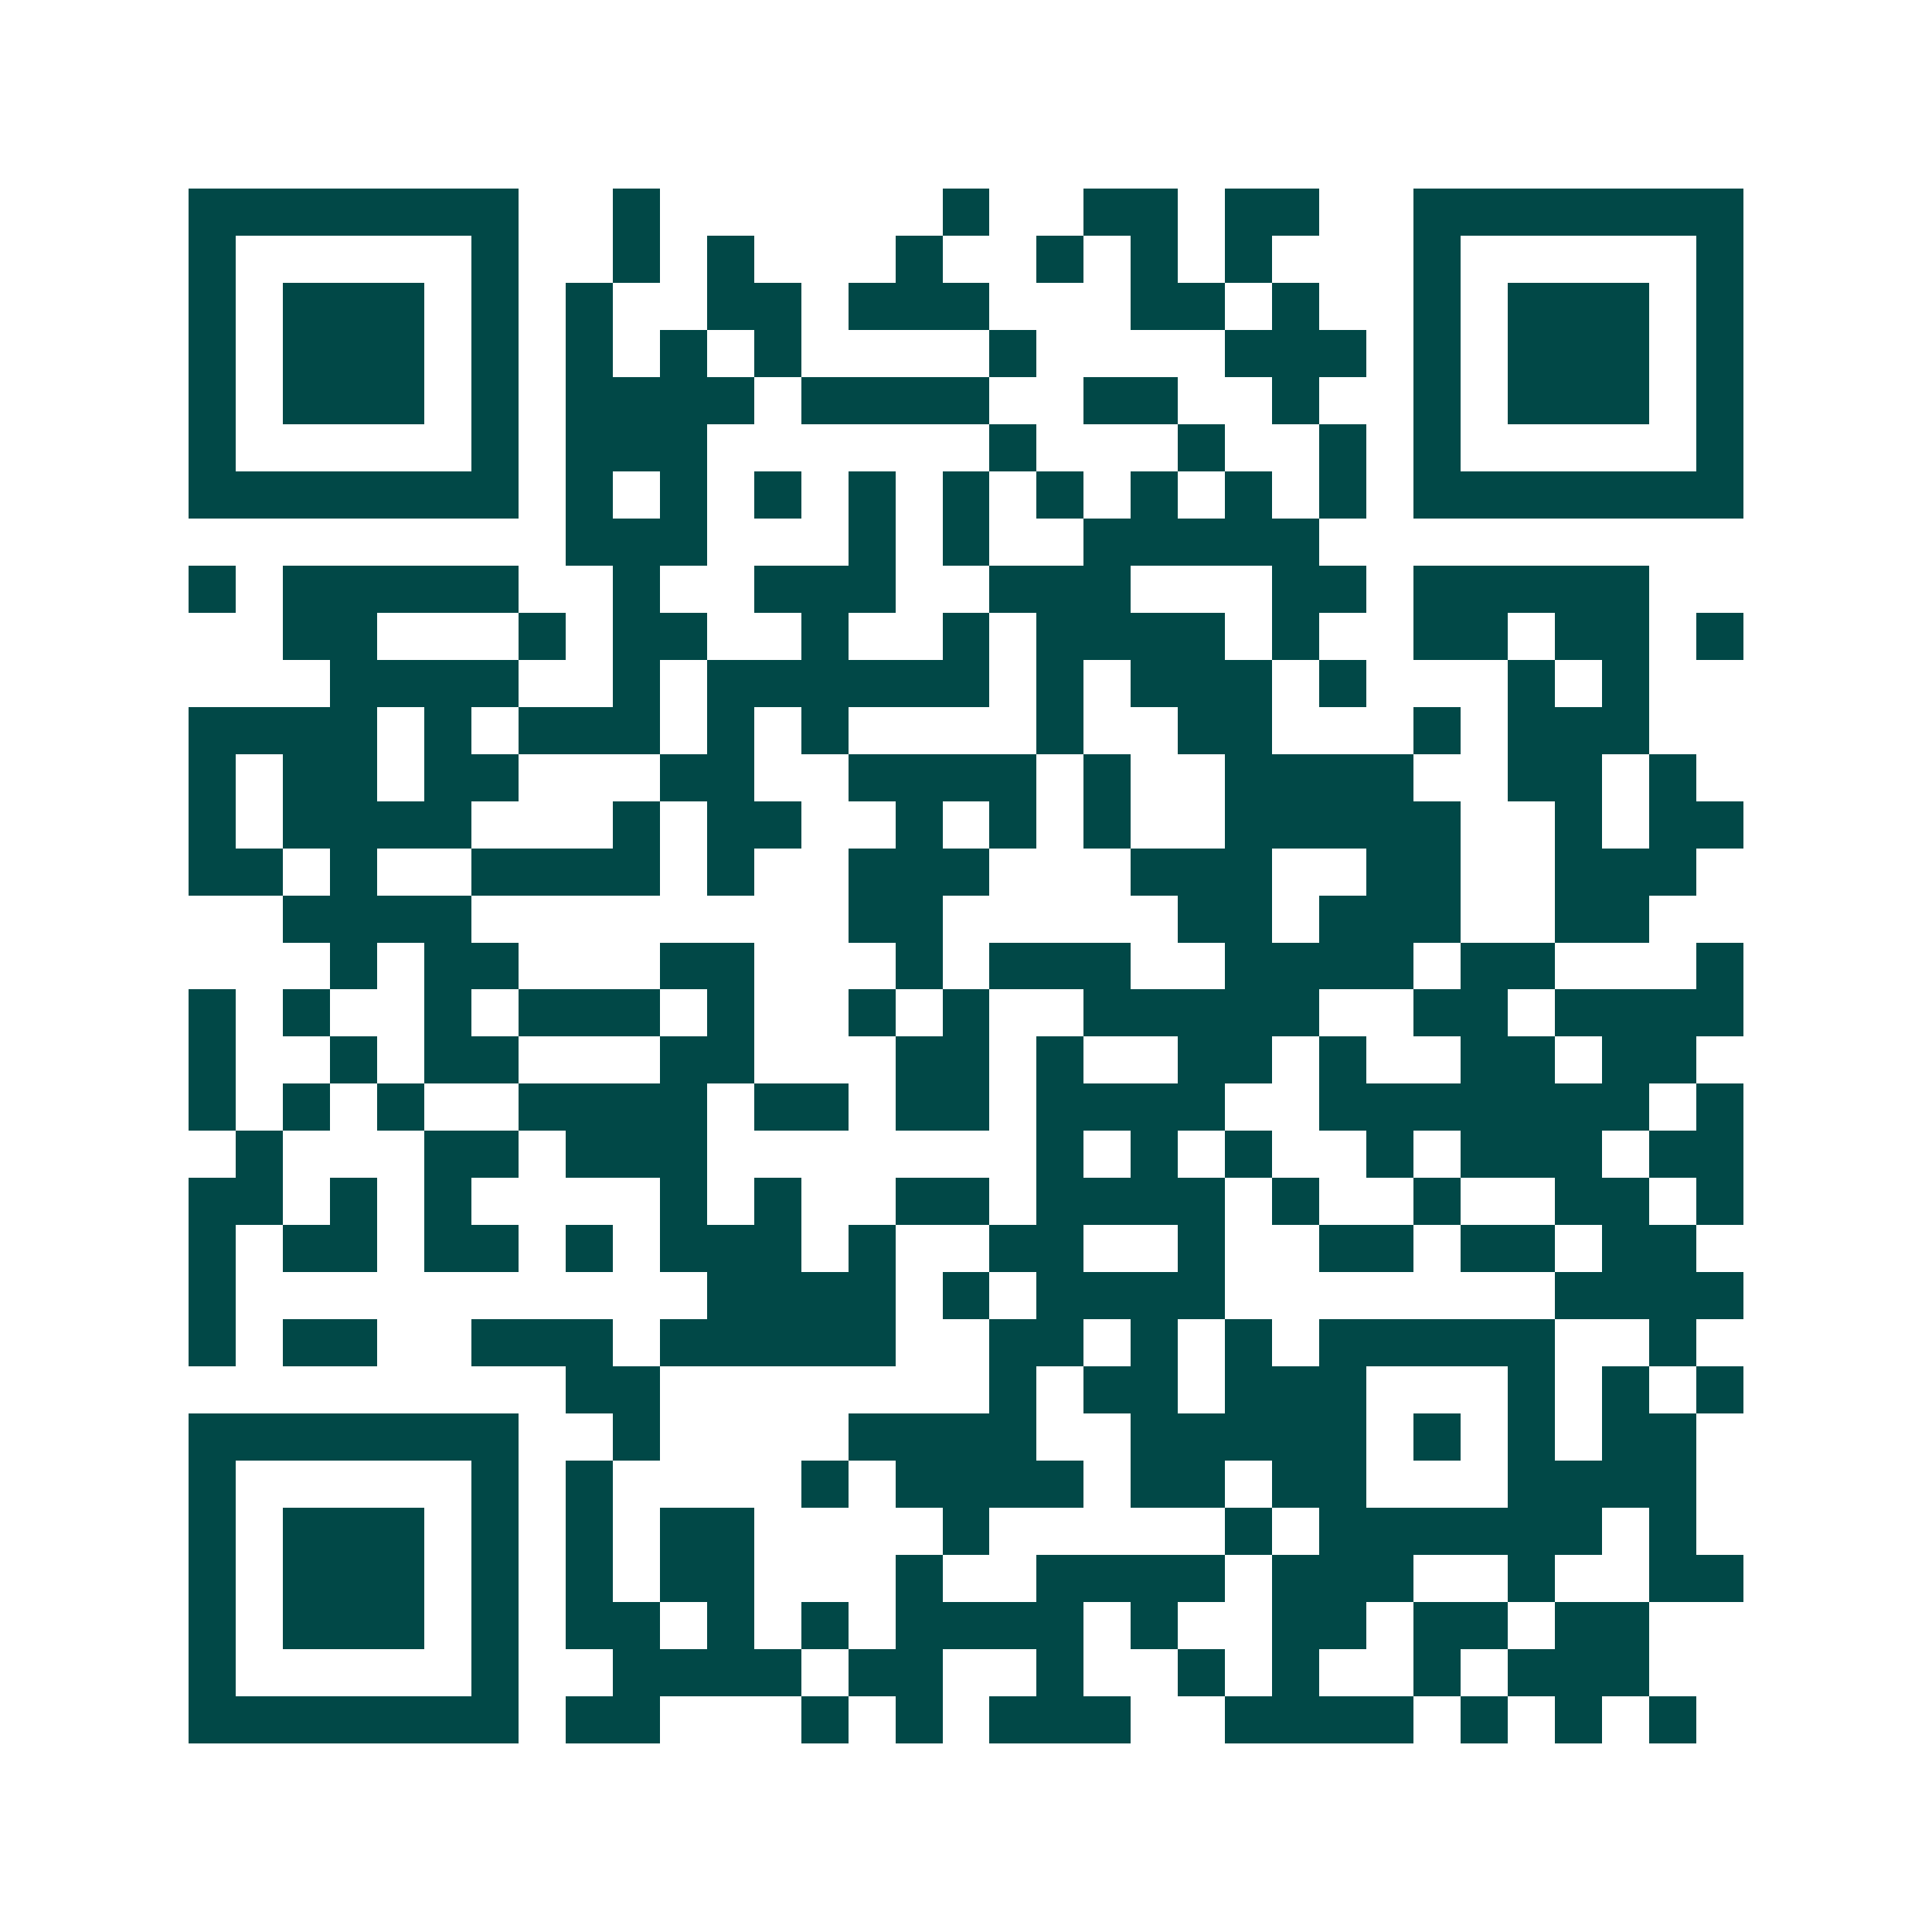 <svg xmlns="http://www.w3.org/2000/svg" width="200" height="200" viewBox="0 0 41 41" shape-rendering="crispEdges"><path fill="#ffffff" d="M0 0h41v41H0z"/><path stroke="#014847" d="M4 4.5h7m2 0h1m6 0h1m2 0h2m1 0h2m2 0h7M4 5.5h1m5 0h1m2 0h1m1 0h1m3 0h1m2 0h1m1 0h1m1 0h1m3 0h1m5 0h1M4 6.5h1m1 0h3m1 0h1m1 0h1m2 0h2m1 0h3m3 0h2m1 0h1m2 0h1m1 0h3m1 0h1M4 7.5h1m1 0h3m1 0h1m1 0h1m1 0h1m1 0h1m4 0h1m4 0h3m1 0h1m1 0h3m1 0h1M4 8.5h1m1 0h3m1 0h1m1 0h4m1 0h4m2 0h2m2 0h1m2 0h1m1 0h3m1 0h1M4 9.5h1m5 0h1m1 0h3m6 0h1m3 0h1m2 0h1m1 0h1m5 0h1M4 10.5h7m1 0h1m1 0h1m1 0h1m1 0h1m1 0h1m1 0h1m1 0h1m1 0h1m1 0h1m1 0h7M12 11.5h3m3 0h1m1 0h1m2 0h5M4 12.5h1m1 0h5m2 0h1m2 0h3m2 0h3m3 0h2m1 0h5M6 13.5h2m3 0h1m1 0h2m2 0h1m2 0h1m1 0h4m1 0h1m2 0h2m1 0h2m1 0h1M7 14.5h4m2 0h1m1 0h6m1 0h1m1 0h3m1 0h1m3 0h1m1 0h1M4 15.5h4m1 0h1m1 0h3m1 0h1m1 0h1m4 0h1m2 0h2m3 0h1m1 0h3M4 16.5h1m1 0h2m1 0h2m3 0h2m2 0h4m1 0h1m2 0h4m2 0h2m1 0h1M4 17.5h1m1 0h4m3 0h1m1 0h2m2 0h1m1 0h1m1 0h1m2 0h5m2 0h1m1 0h2M4 18.5h2m1 0h1m2 0h4m1 0h1m2 0h3m3 0h3m2 0h2m2 0h3M6 19.5h4m8 0h2m5 0h2m1 0h3m2 0h2M7 20.5h1m1 0h2m3 0h2m3 0h1m1 0h3m2 0h4m1 0h2m3 0h1M4 21.5h1m1 0h1m2 0h1m1 0h3m1 0h1m2 0h1m1 0h1m2 0h5m2 0h2m1 0h4M4 22.5h1m2 0h1m1 0h2m3 0h2m3 0h2m1 0h1m2 0h2m1 0h1m2 0h2m1 0h2M4 23.5h1m1 0h1m1 0h1m2 0h4m1 0h2m1 0h2m1 0h4m2 0h7m1 0h1M5 24.5h1m3 0h2m1 0h3m7 0h1m1 0h1m1 0h1m2 0h1m1 0h3m1 0h2M4 25.5h2m1 0h1m1 0h1m4 0h1m1 0h1m2 0h2m1 0h4m1 0h1m2 0h1m2 0h2m1 0h1M4 26.5h1m1 0h2m1 0h2m1 0h1m1 0h3m1 0h1m2 0h2m2 0h1m2 0h2m1 0h2m1 0h2M4 27.5h1m10 0h4m1 0h1m1 0h4m7 0h4M4 28.5h1m1 0h2m2 0h3m1 0h5m2 0h2m1 0h1m1 0h1m1 0h5m2 0h1M12 29.5h2m7 0h1m1 0h2m1 0h3m3 0h1m1 0h1m1 0h1M4 30.5h7m2 0h1m4 0h4m2 0h5m1 0h1m1 0h1m1 0h2M4 31.5h1m5 0h1m1 0h1m4 0h1m1 0h4m1 0h2m1 0h2m3 0h4M4 32.5h1m1 0h3m1 0h1m1 0h1m1 0h2m4 0h1m5 0h1m1 0h6m1 0h1M4 33.5h1m1 0h3m1 0h1m1 0h1m1 0h2m3 0h1m2 0h4m1 0h3m2 0h1m2 0h2M4 34.5h1m1 0h3m1 0h1m1 0h2m1 0h1m1 0h1m1 0h4m1 0h1m2 0h2m1 0h2m1 0h2M4 35.5h1m5 0h1m2 0h4m1 0h2m2 0h1m2 0h1m1 0h1m2 0h1m1 0h3M4 36.5h7m1 0h2m3 0h1m1 0h1m1 0h3m2 0h4m1 0h1m1 0h1m1 0h1"/></svg>
